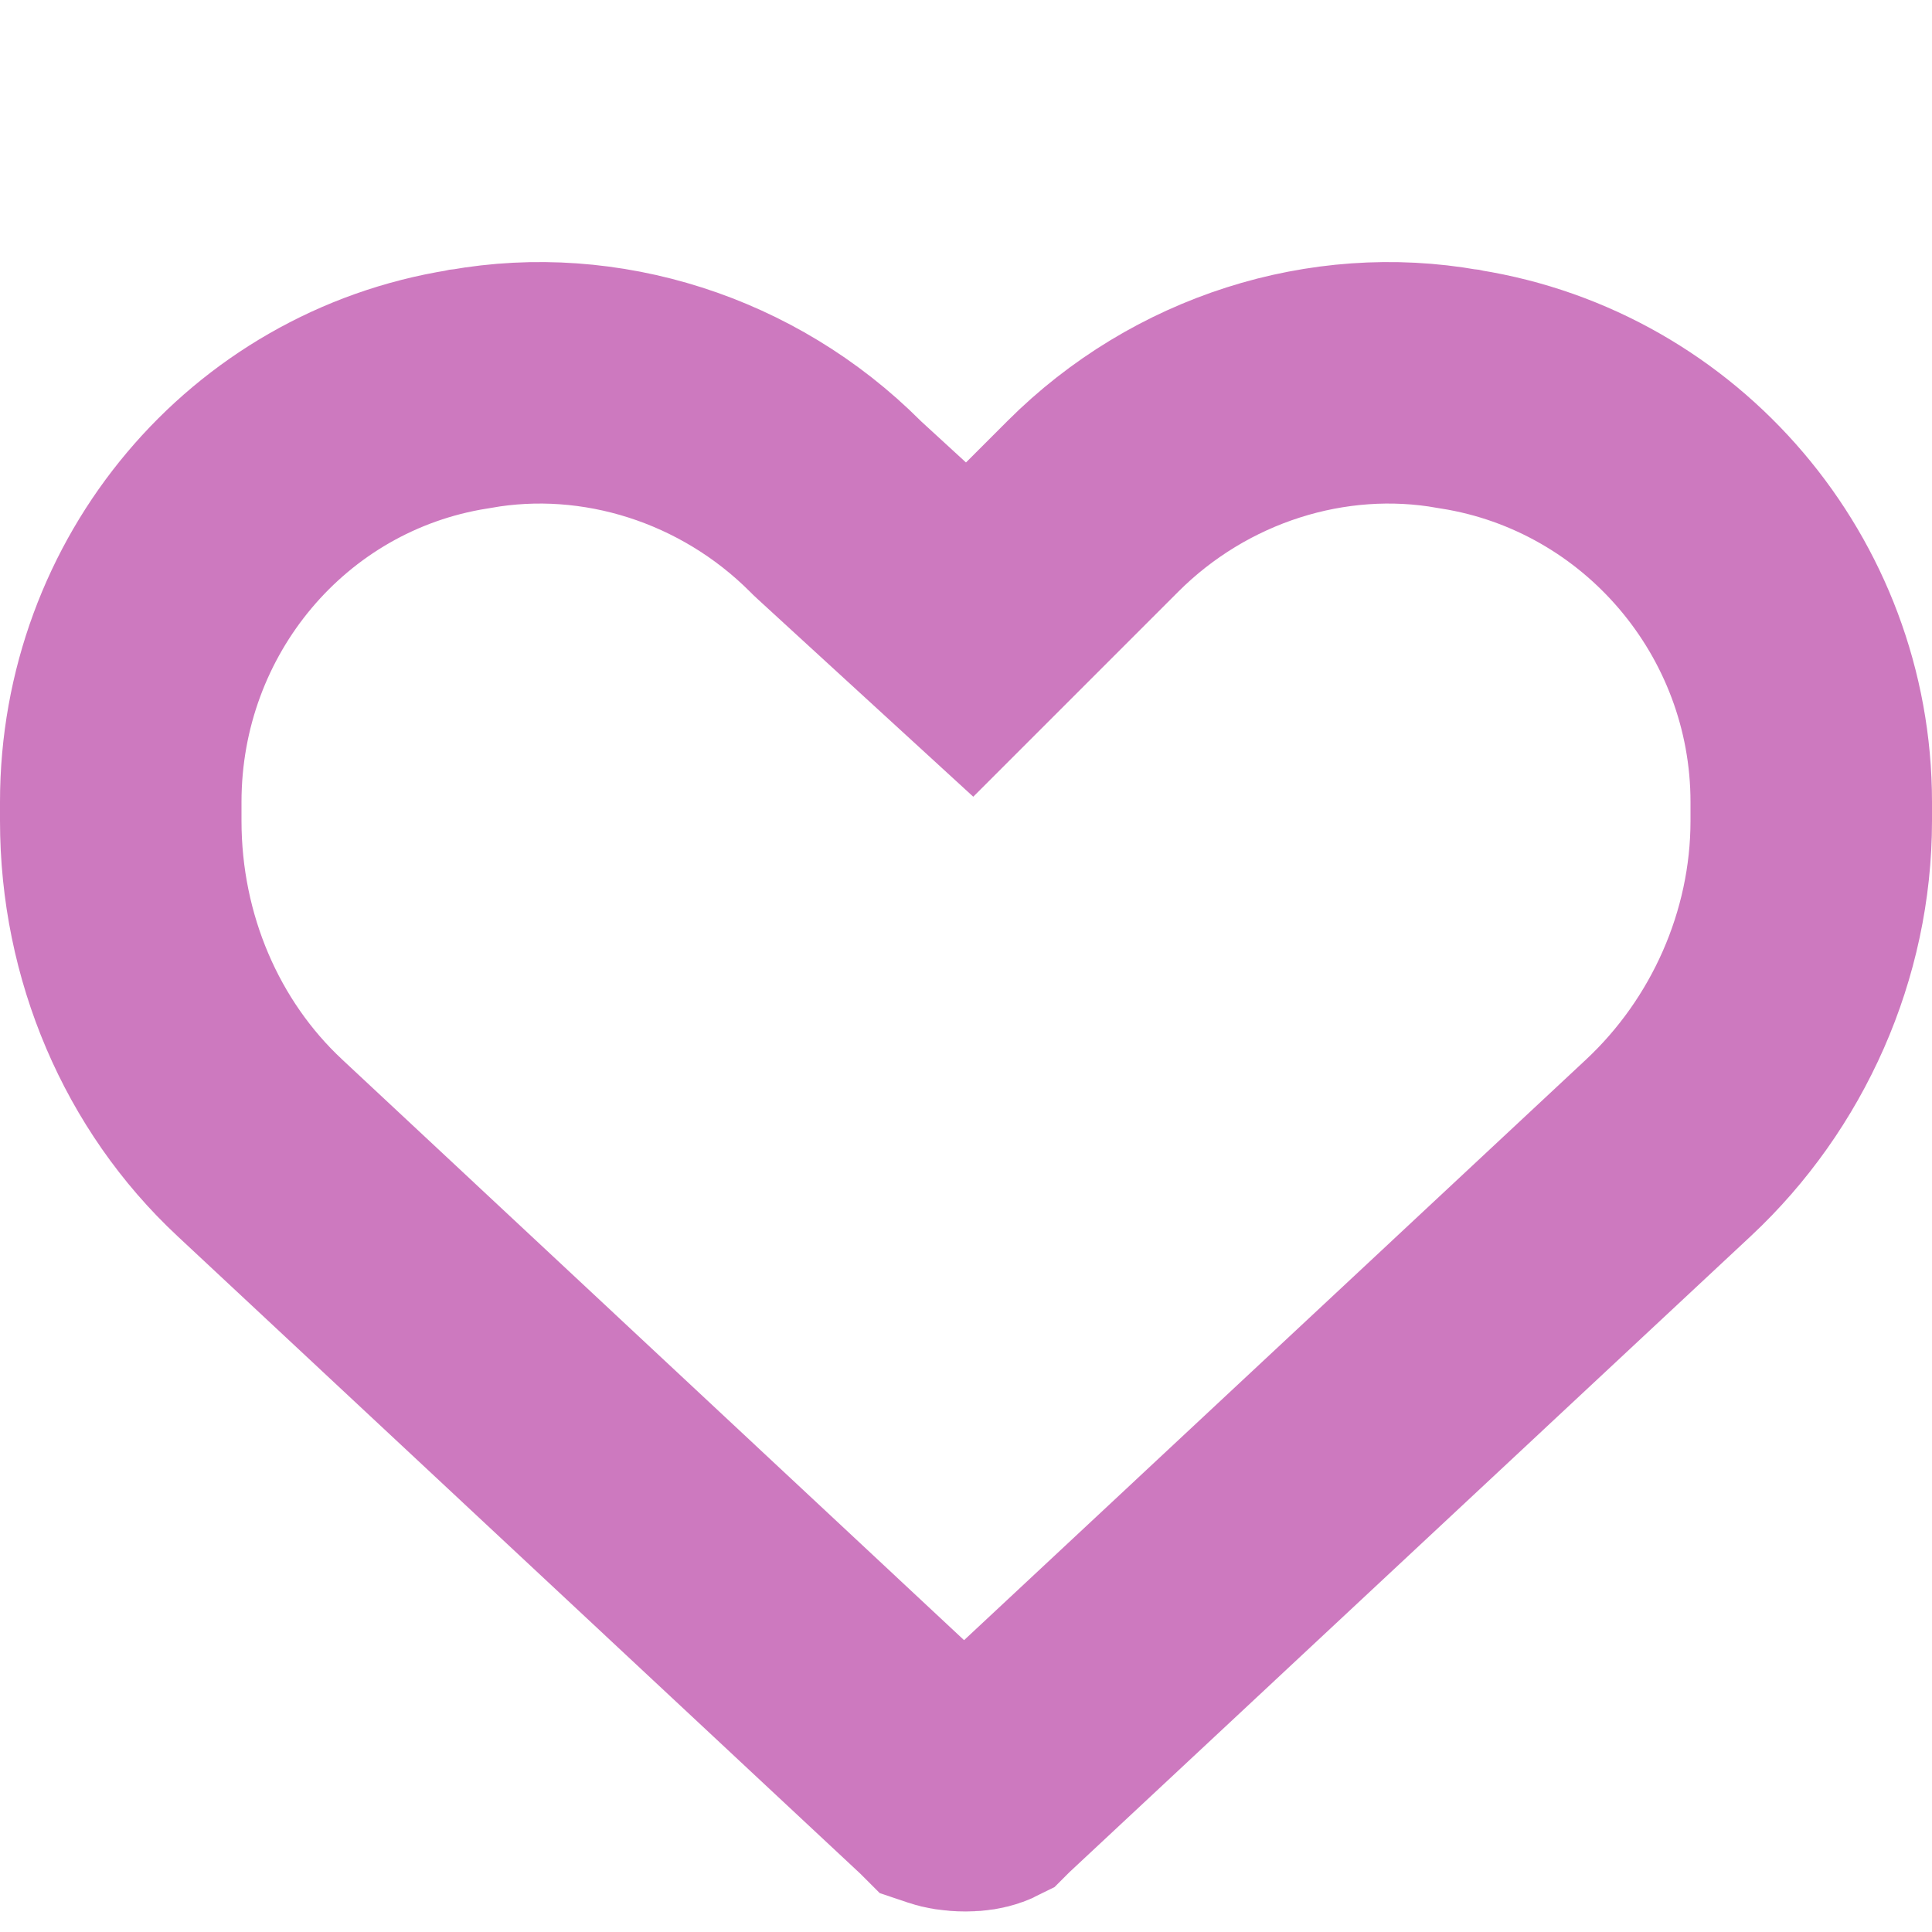 <svg width="16" height="16" viewBox="0 0 16 16" fill="none" xmlns="http://www.w3.org/2000/svg">
<path d="M3.876 3.224L3.885 3.222L3.894 3.221C4.971 3.029 6.113 3.388 6.918 4.193L6.933 4.208L6.949 4.223L7.324 4.567L8.03 5.214L8.707 4.537L9.051 4.193C9.856 3.388 10.998 3.029 12.075 3.221L12.084 3.222L12.093 3.224C13.761 3.489 15 4.944 15 6.642V6.798C15 7.827 14.557 8.815 13.818 9.505L13.818 9.505L8.161 14.786L8.149 14.798L8.141 14.806C8.139 14.807 8.134 14.809 8.126 14.812C8.101 14.821 8.059 14.83 8 14.83C7.917 14.83 7.865 14.818 7.839 14.809C7.833 14.807 7.829 14.805 7.826 14.804L7.82 14.798L7.807 14.786L2.151 9.505L2.151 9.505C1.423 8.826 1 7.844 1 6.798V6.642C1 4.934 2.218 3.488 3.876 3.224Z" stroke="#CD79BF" stroke-width="2"/>
</svg>

